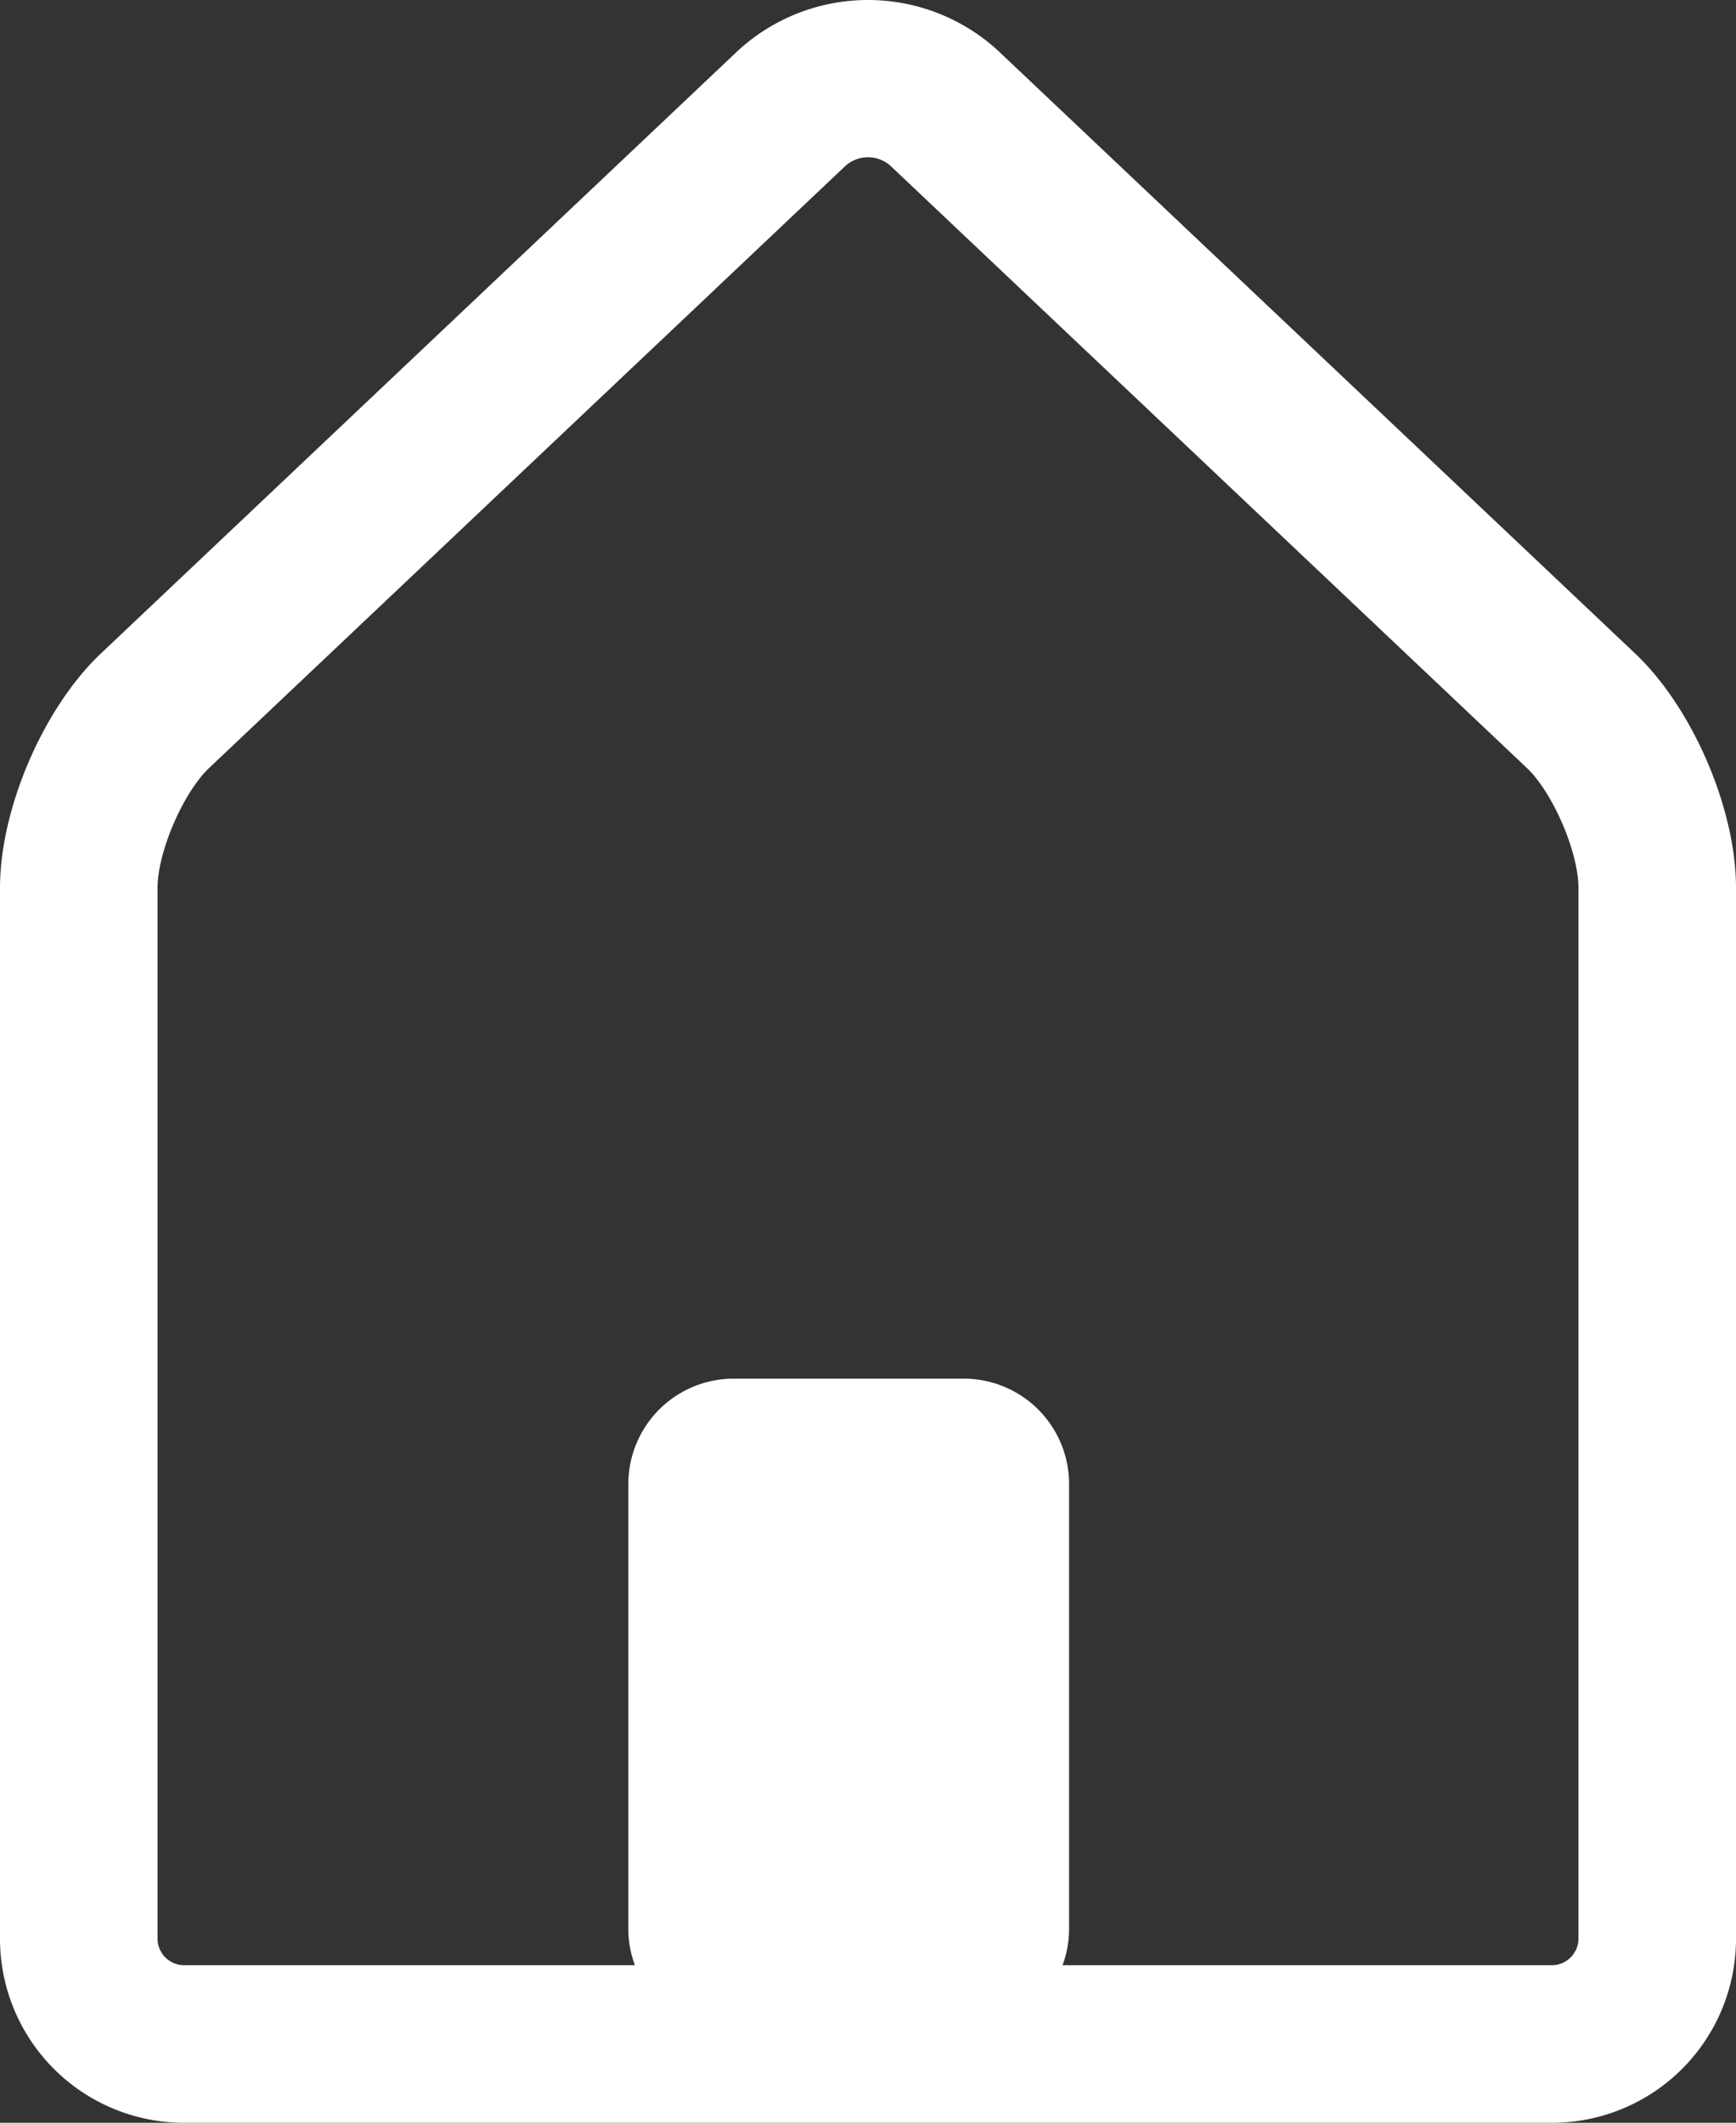 <svg xmlns="http://www.w3.org/2000/svg" xmlns:xlink="http://www.w3.org/1999/xlink" width="330.551" height="404.157" viewBox="0 0 330.551 404.157"><rect x="0" y="0" width="330.551" height="404.157" fill="#333333" stroke="none"/><defs><clipPath id="a"><rect width="330.551" height="404.157" fill="#fff"/></clipPath></defs><g clip-path="url(#a)"><path d="M311.332,124.407,190.113,9.718a36.6,36.6,0,0,0-49.675,0L19.22,124.407C8.263,134.773,0,153.966,0,169.049V369.157a35.04,35.04,0,0,0,35,35H295.551a35.04,35.04,0,0,0,35-35V169.049c0-15.084-8.262-34.276-19.219-44.642m-10.781,244.75a5.067,5.067,0,0,1-5,5H202.315a19.781,19.781,0,0,0,1.248-6.87V282.481a20.059,20.059,0,0,0-20-20H139.642a20.059,20.059,0,0,0-20,20v84.806a19.781,19.781,0,0,0,1.248,6.87H35a5.067,5.067,0,0,1-5-5V169.049c0-6.834,4.873-18.153,9.837-22.85L161.056,31.511a6.461,6.461,0,0,1,8.439,0L290.715,146.2c4.964,4.7,9.836,16.014,9.836,22.849Z" fill="#fff"/></g></svg>